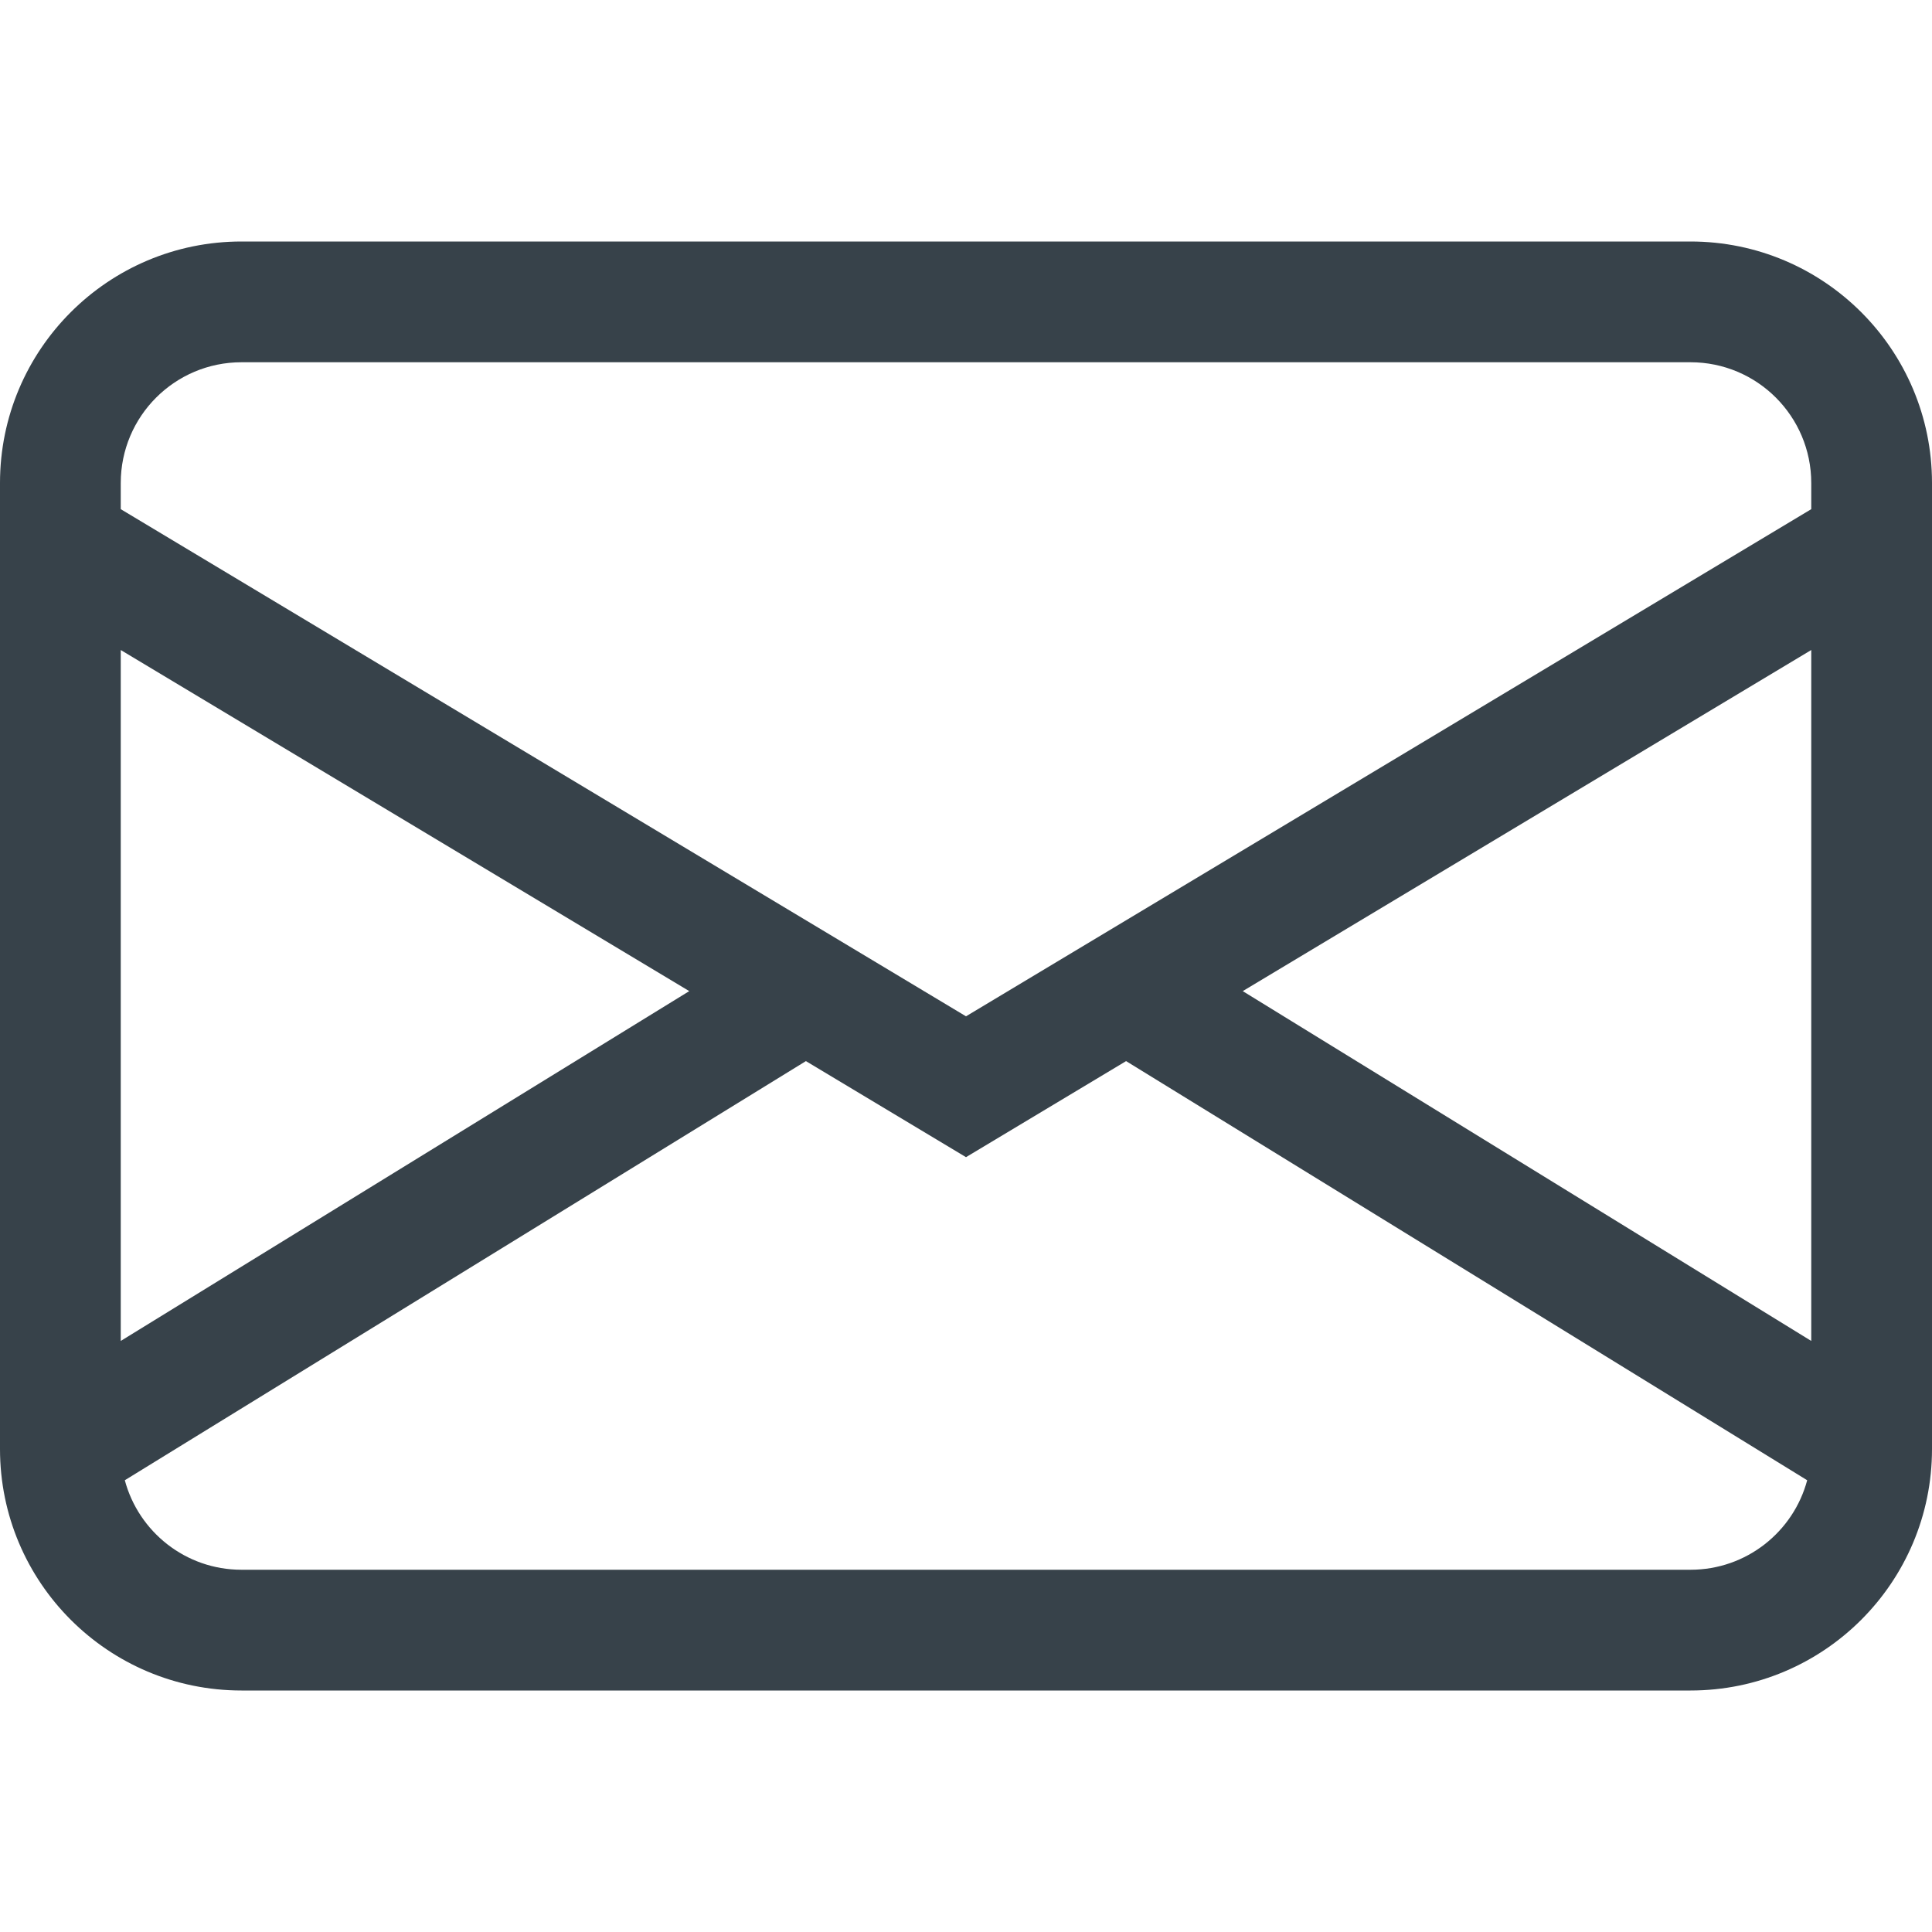 <?xml version="1.0" encoding="UTF-8"?> <svg xmlns="http://www.w3.org/2000/svg" width="58" height="58" viewBox="0 0 58 58" fill="none"><path d="M0 14.5C0 10.496 3.246 7.25 7.25 7.25H50.75C54.754 7.25 58 10.496 58 14.5V43.5C58 47.504 54.754 50.75 50.75 50.75H7.25C3.246 50.75 0 47.504 0 43.5V14.5ZM7.25 10.875C5.248 10.875 3.625 12.498 3.625 14.5V15.286L29 30.511L54.375 15.286V14.5C54.375 12.498 52.752 10.875 50.75 10.875H7.25ZM54.375 19.514L37.308 29.754L54.375 40.256V19.514ZM54.253 44.438L33.806 31.855L29 34.739L24.194 31.855L3.747 44.438C4.161 45.985 5.572 47.125 7.25 47.125H50.75C52.428 47.125 53.839 45.985 54.253 44.438ZM3.625 40.256L20.692 29.754L3.625 19.514V40.256Z" fill="#37424A"></path></svg> 